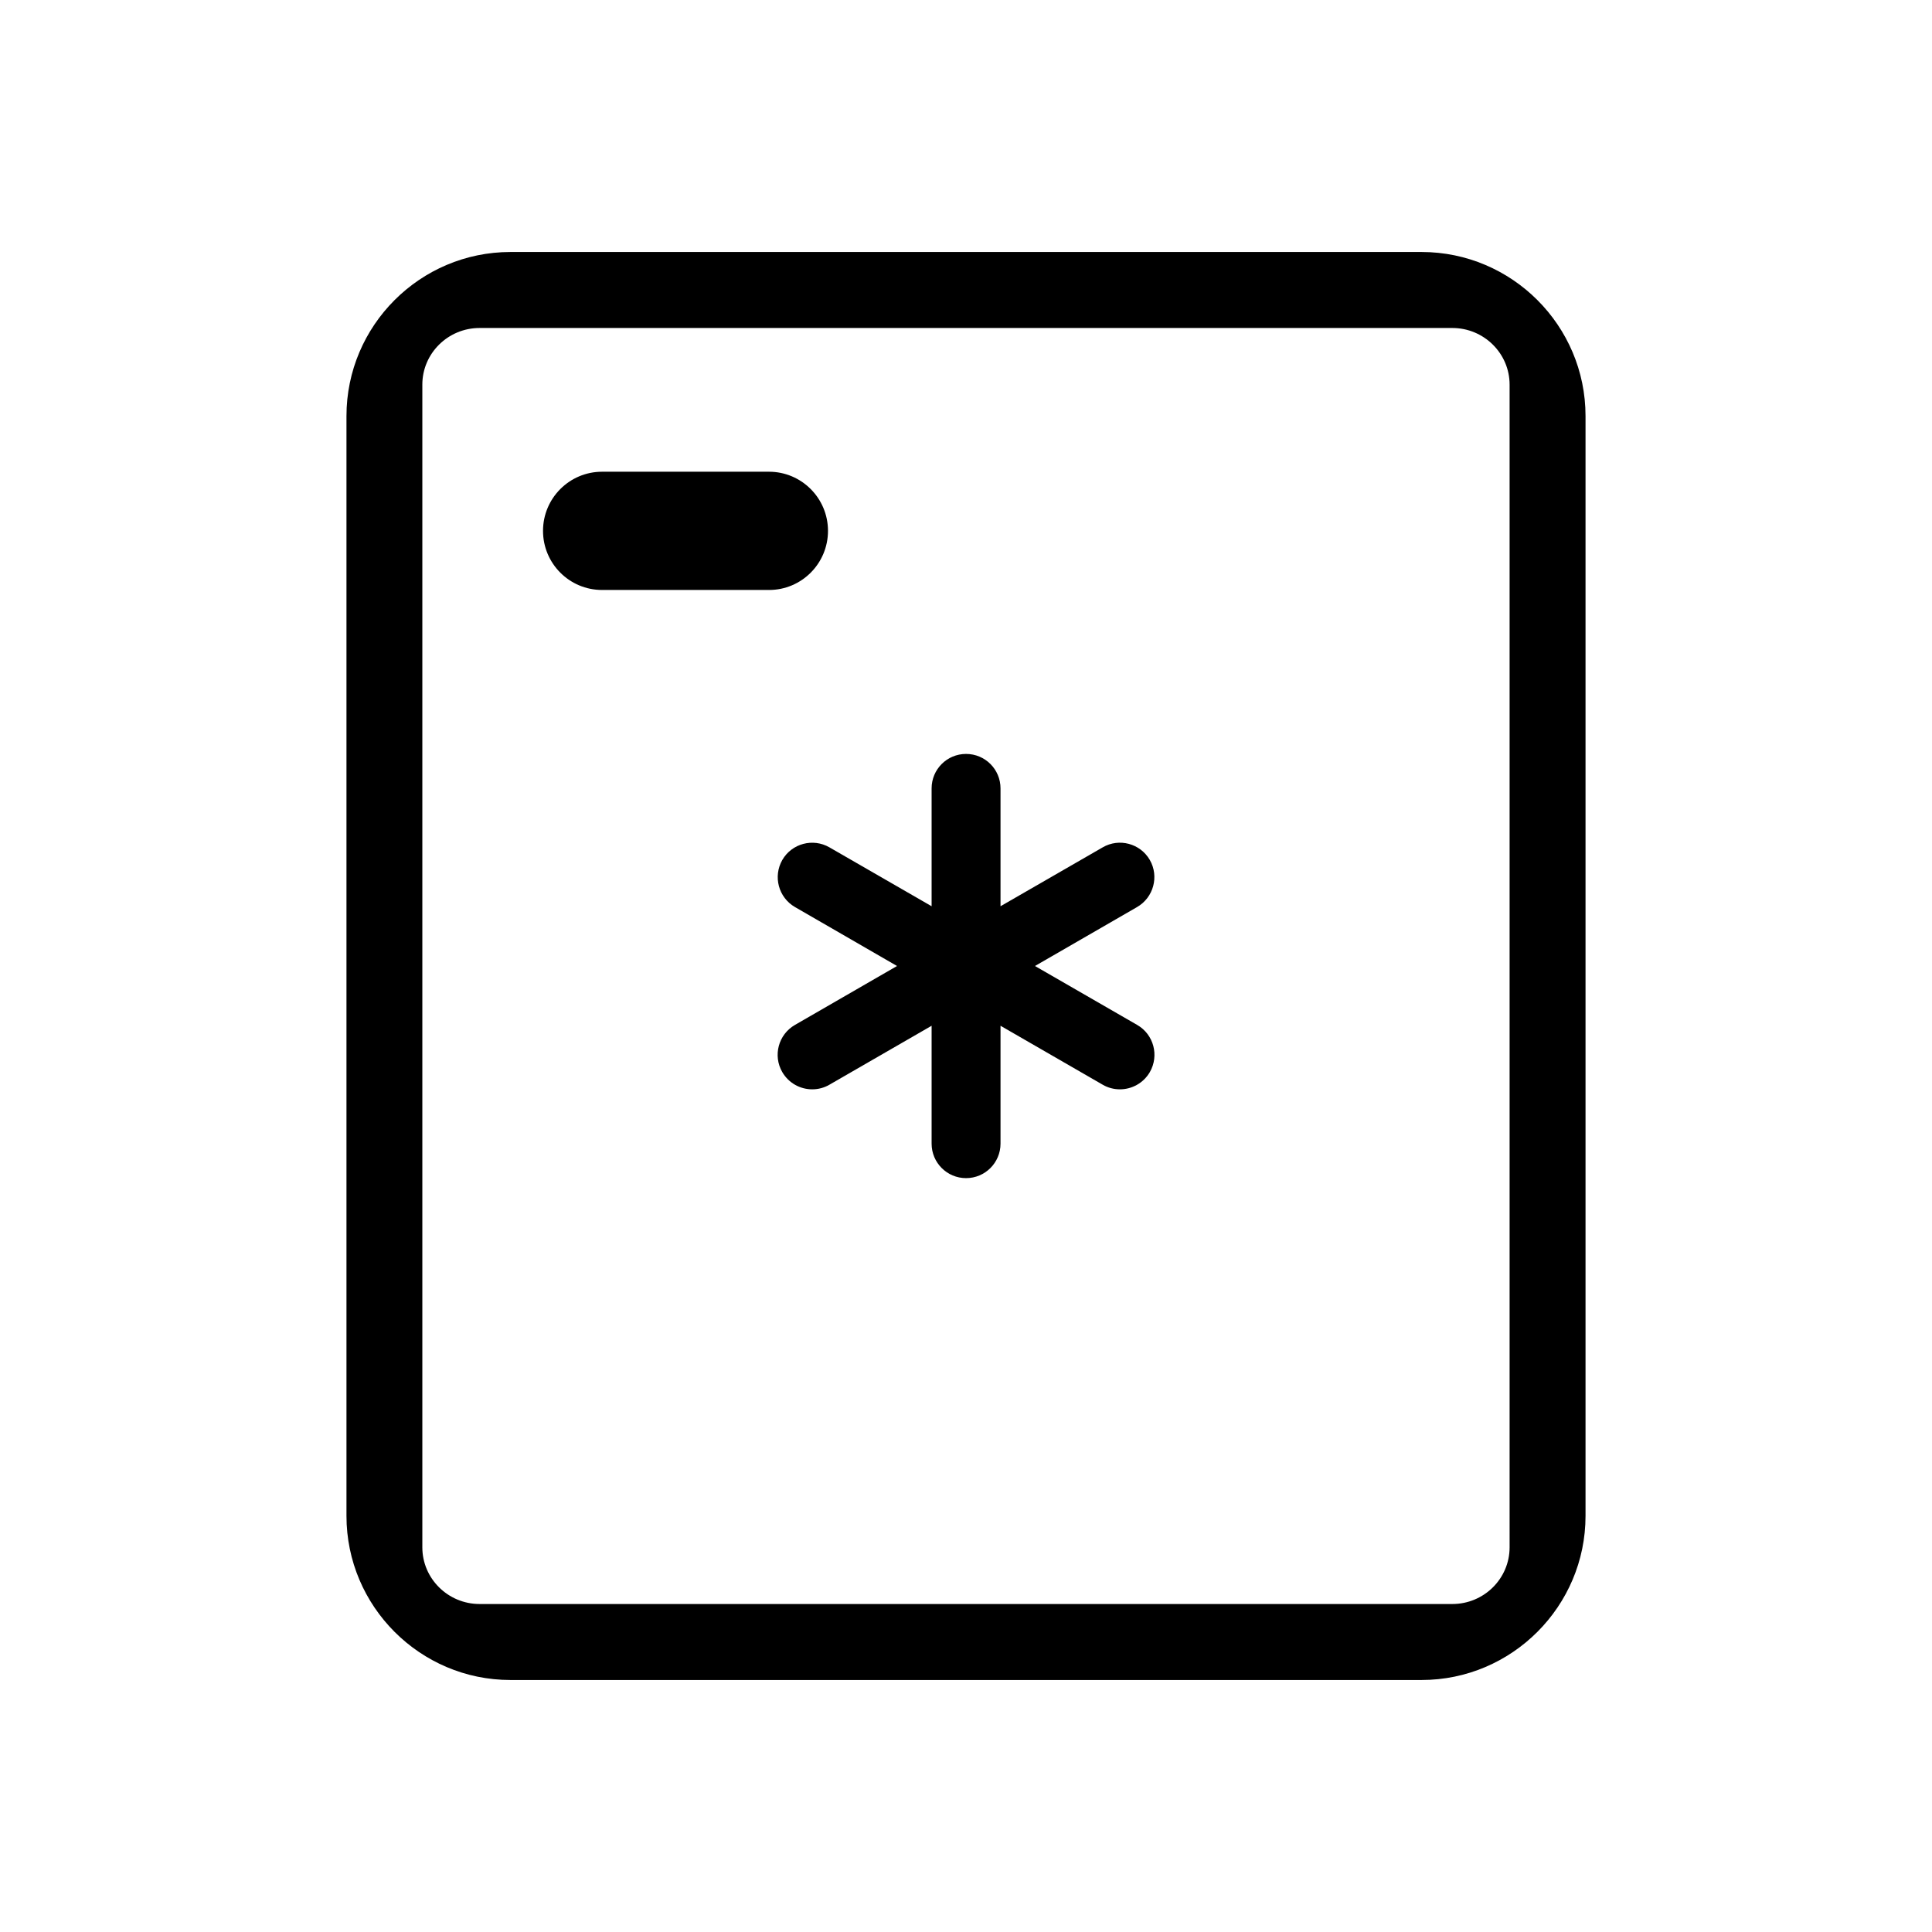<?xml version="1.0" encoding="utf-8"?>
<!-- Generator: Adobe Illustrator 15.0.2, SVG Export Plug-In . SVG Version: 6.00 Build 0)  -->
<!DOCTYPE svg PUBLIC "-//W3C//DTD SVG 1.1//EN" "http://www.w3.org/Graphics/SVG/1.1/DTD/svg11.dtd">
<svg version="1.1" id="Livello_1" xmlns="http://www.w3.org/2000/svg" xmlns:xlink="http://www.w3.org/1999/xlink" x="0px" y="0px"
	 width="30px" height="30px" viewBox="0 0 30 30" enable-background="new 0 0 30 30" xml:space="preserve">
<g>
	<g>
		<path d="M22.074,3.913H7.926c-1.403,0-2.546,1.143-2.546,2.547v17.079c0,1.404,1.143,2.548,2.546,2.548h14.148
			c1.402,0,2.546-1.144,2.546-2.548V6.46C24.62,5.056,23.477,3.913,22.074,3.913z M23.441,24.027c0,0.485-0.398,0.88-0.889,0.88
			H7.447c-0.49,0-0.889-0.395-0.889-0.88V5.972c0-0.484,0.398-0.879,0.889-0.879h15.105c0.49,0,0.889,0.395,0.889,0.879V24.027z"/>
		<path d="M12.857,8.243c0-0.506-0.41-0.918-0.916-0.918H9.349c-0.507,0-0.917,0.412-0.917,0.918c0,0.507,0.41,0.918,0.917,0.918
			h2.593C12.447,9.161,12.857,8.75,12.857,8.243z"/>
		<path d="M17.854,13.353c-0.148-0.256-0.477-0.344-0.732-0.195l-1.586,0.914v-1.83c0-0.296-0.239-0.535-0.535-0.535
			s-0.535,0.239-0.535,0.535v1.83l-1.586-0.914c-0.256-0.148-0.584-0.061-0.732,0.195c-0.147,0.256-0.06,0.584,0.197,0.732
			L13.929,15l-1.585,0.915c-0.257,0.148-0.345,0.476-0.197,0.732c0.1,0.172,0.279,0.268,0.465,0.268
			c0.092,0,0.184-0.023,0.268-0.072l1.586-0.915v1.831c0,0.295,0.239,0.535,0.535,0.535s0.535-0.24,0.535-0.535v-1.831l1.586,0.915
			c0.084,0.049,0.176,0.072,0.268,0.072c0.185,0,0.365-0.096,0.465-0.268c0.147-0.257,0.06-0.584-0.197-0.732L16.071,15l1.585-0.915
			C17.913,13.937,18.001,13.608,17.854,13.353z"/>
	</g>
</g>
</svg>
